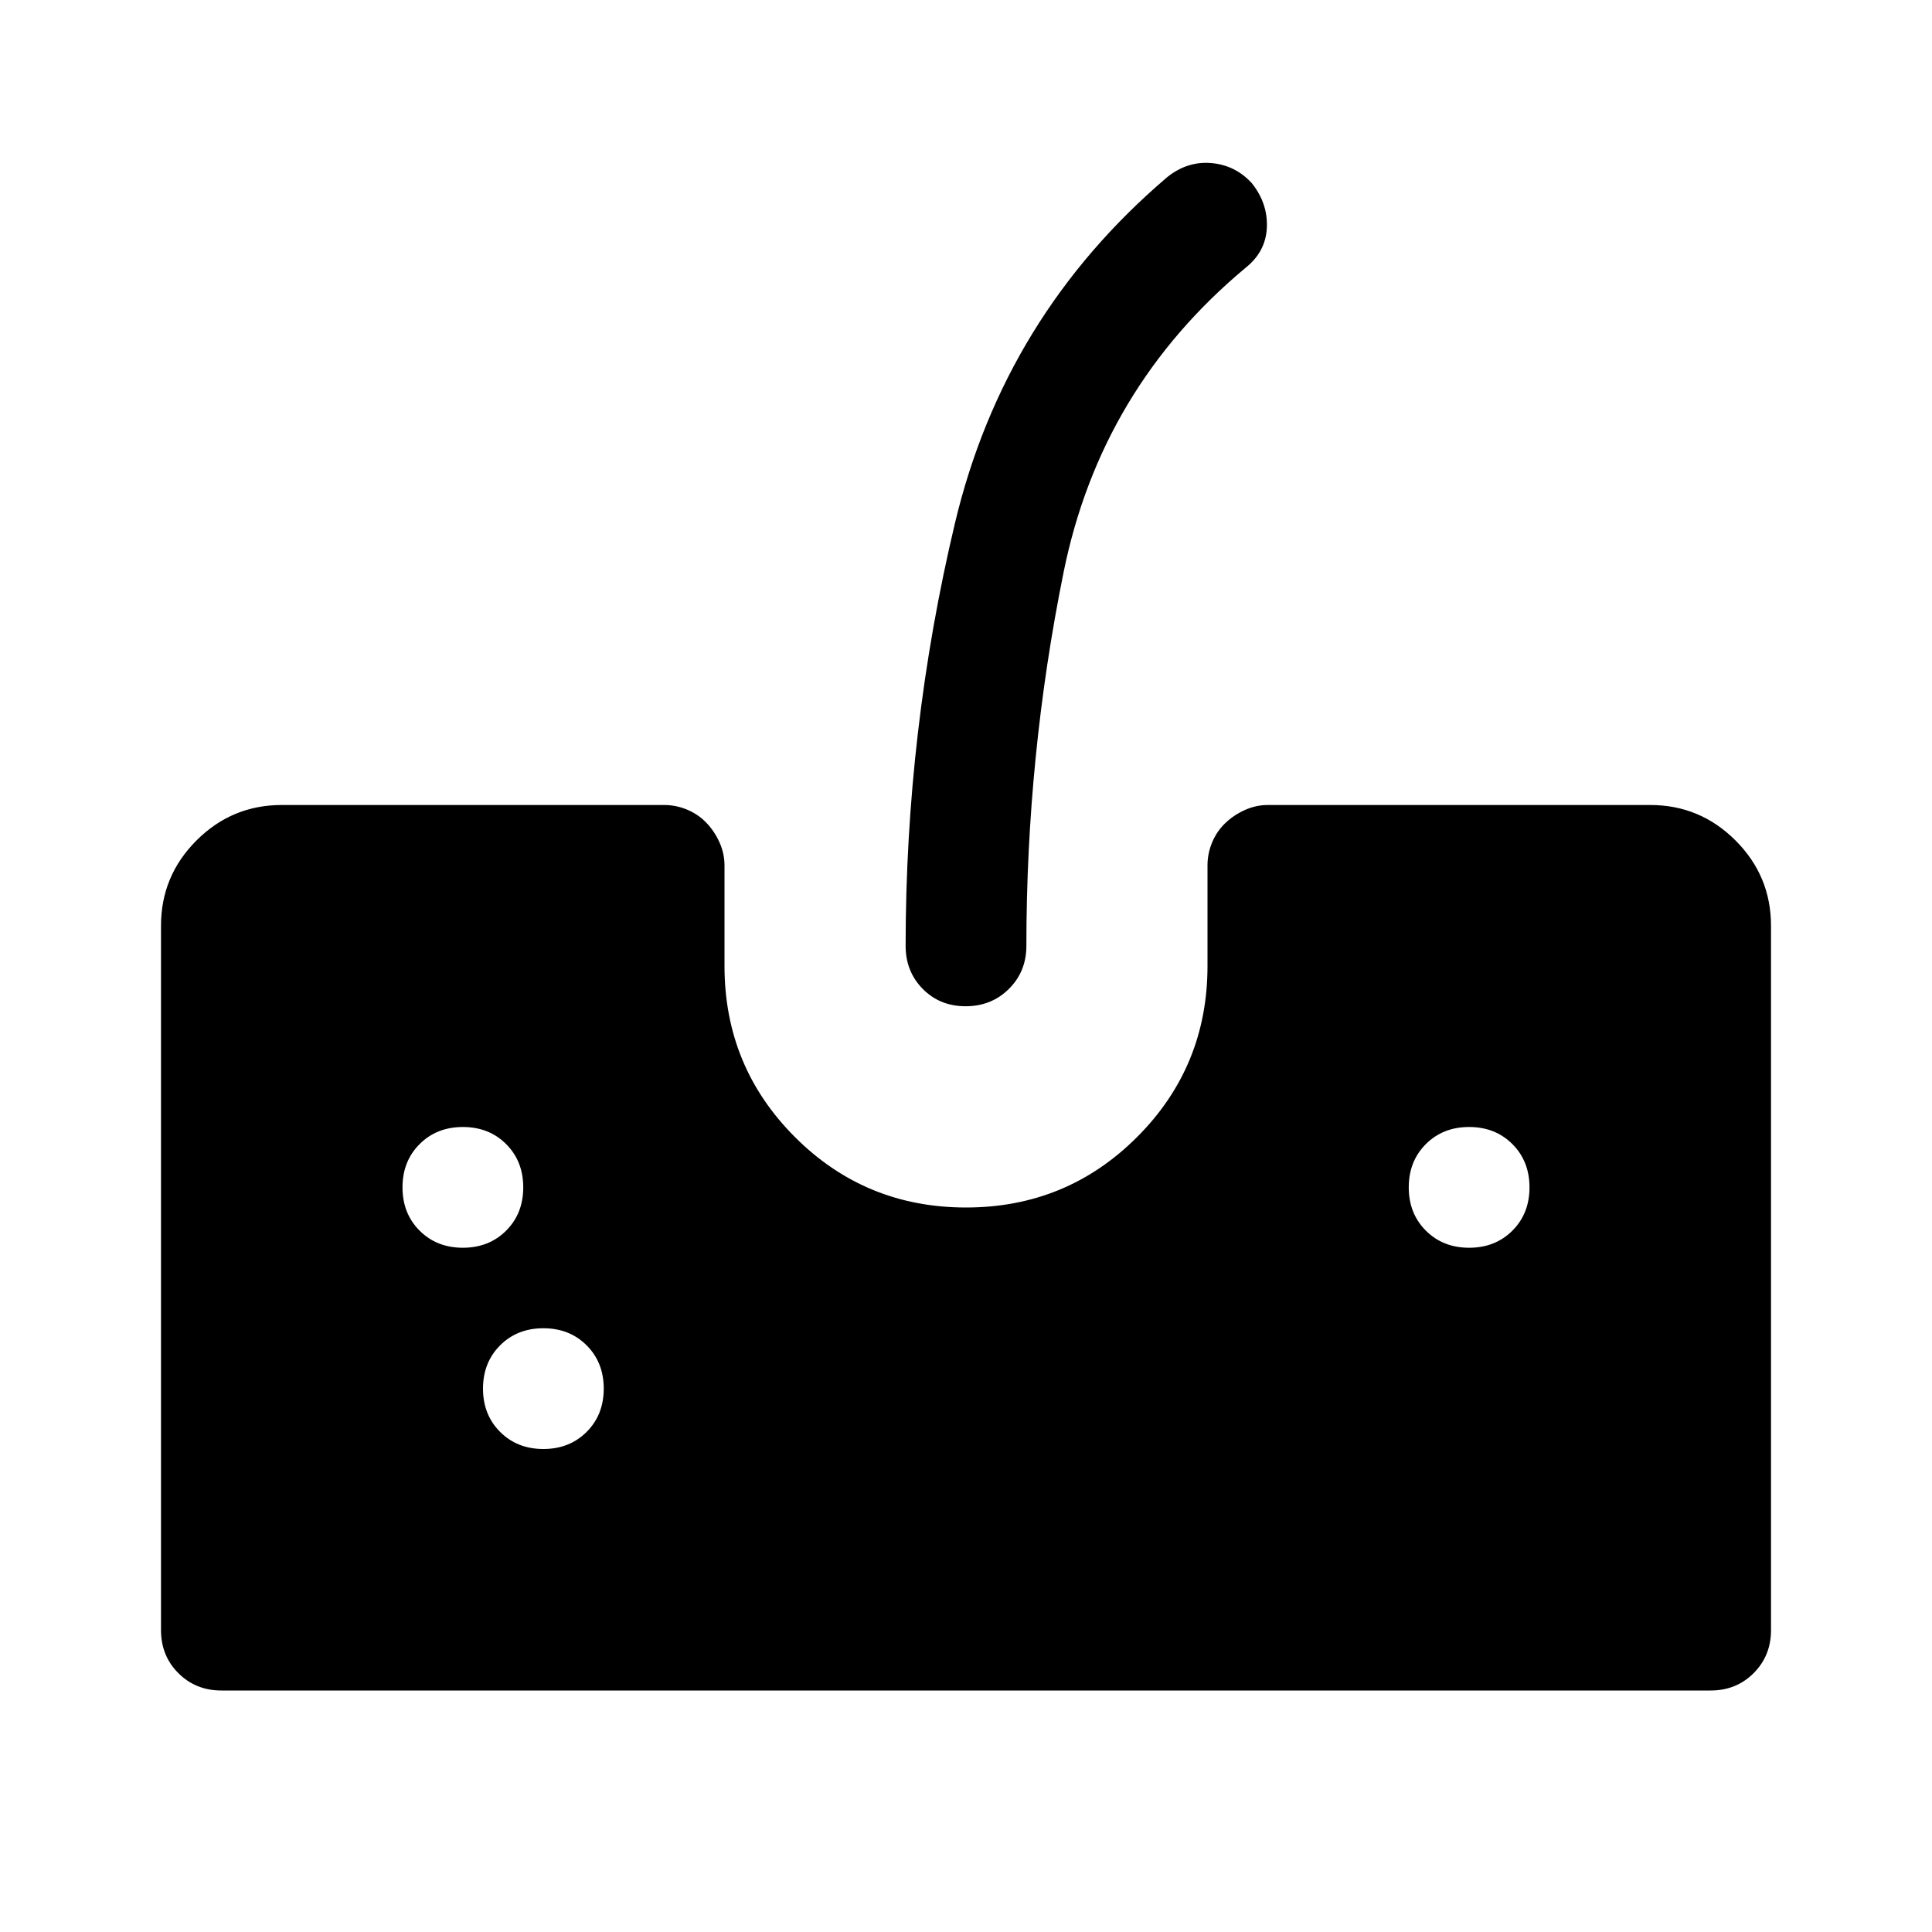 <svg xmlns="http://www.w3.org/2000/svg" width="48" height="48" viewBox="0 -960 960 960"><path d="M110-120q-12.75 0-21.375-8.625T80-150v-350q0-24.75 17.625-42.375T140-560h190q5.882 0 11.397 2.294 5.515 2.294 9.559 6.5Q355-547 357.5-541.457 360-535.913 360-530v50q0 50 35 85t85 35q50 0 85-35t35-85v-50q0-5.882 2.294-11.397 2.294-5.515 6.5-9.559Q613-555 618.543-557.5 624.087-560 630-560h190q24.75 0 42.375 17.625T880-500v350q0 12.75-8.625 21.375T850-120H110Zm369.825-340Q467-460 458.5-468.625T450-490q0-107 24.5-210T580-872q10-8 21.907-6.969Q613.814-877.938 622-869q8 10 7.5 22T619-827q-72 60-90.5 151.307Q510-584.385 510-490q0 12.75-8.675 21.375-8.676 8.625-21.5 8.625ZM230-340q13 0 21.5-8.5T260-370q0-13-8.5-21.5T230-400q-13 0-21.5 8.5T200-370q0 13 8.5 21.5T230-340Zm40 100q13 0 21.5-8.5T300-270q0-13-8.5-21.5T270-300q-13 0-21.5 8.5T240-270q0 13 8.5 21.5T270-240Zm460-100q13 0 21.5-8.5T760-370q0-13-8.5-21.5T730-400q-13 0-21.5 8.5T700-370q0 13 8.5 21.5T730-340Z"/></svg>